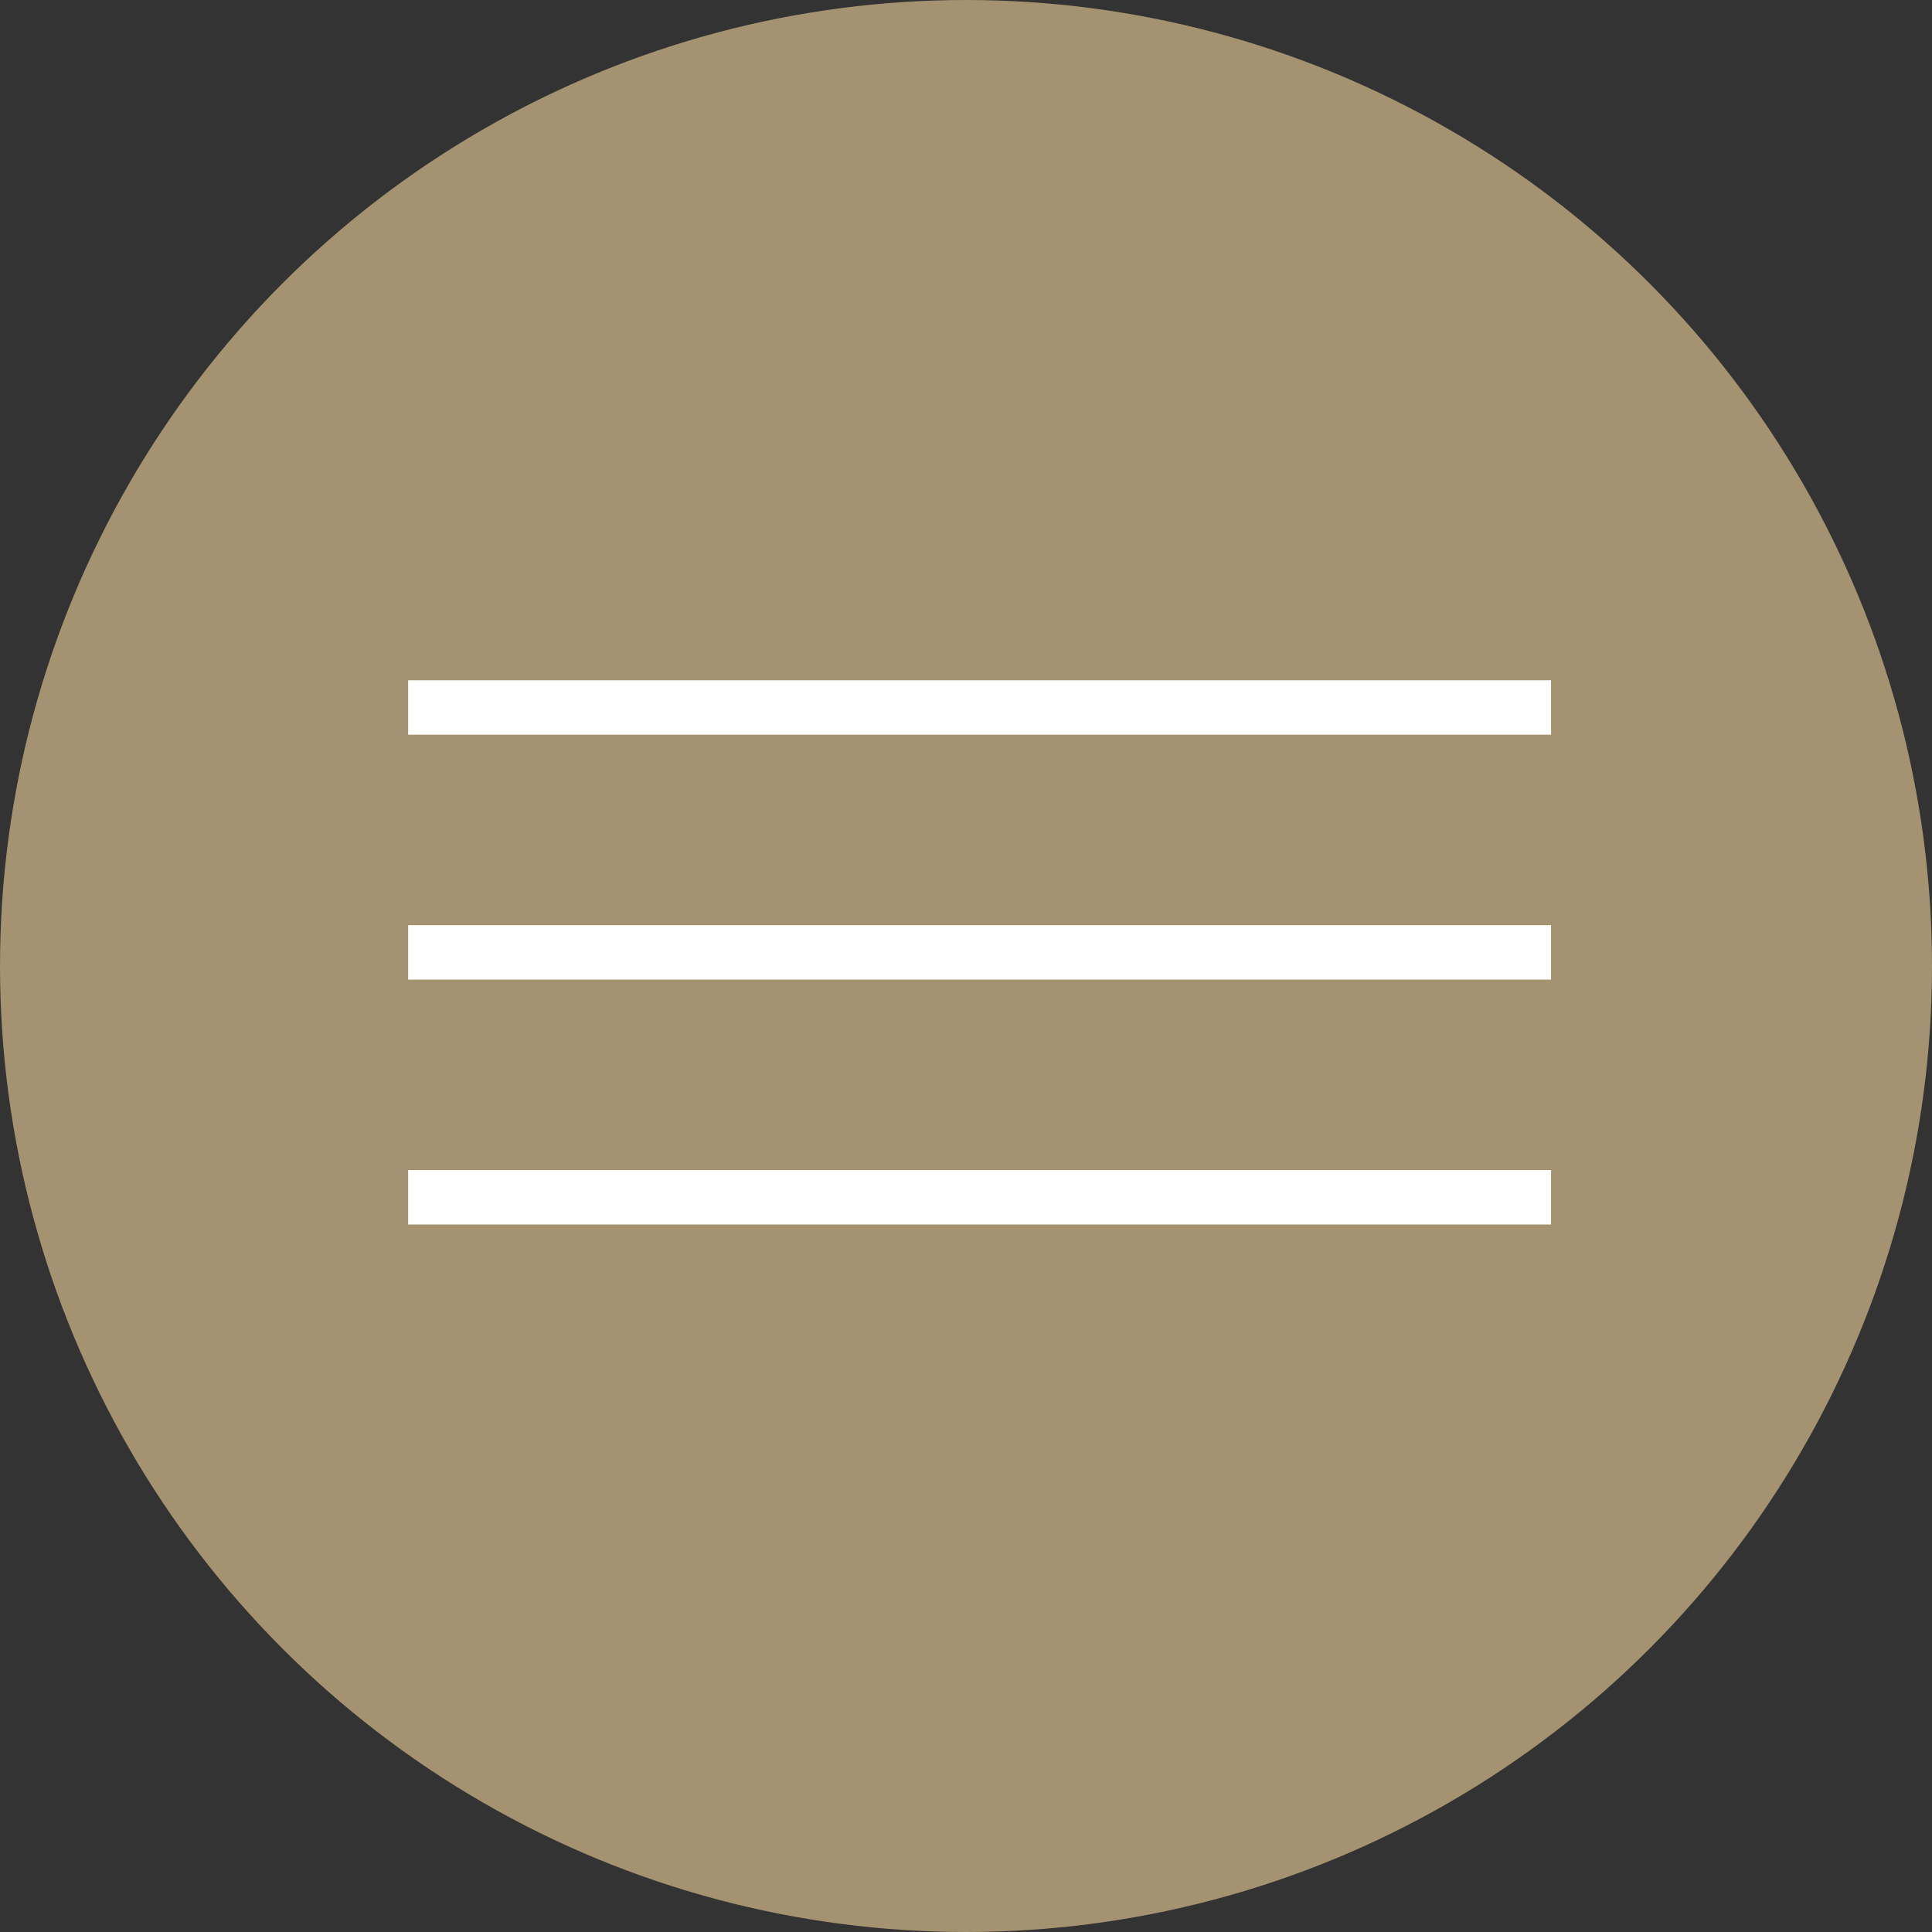 <?xml version="1.0" encoding="UTF-8"?> <svg xmlns="http://www.w3.org/2000/svg" width="71" height="71" viewBox="0 0 71 71" fill="none"><rect x="0" y="0" width="71" height="71" fill="#333333" stroke="none"/><circle cx="35.5" cy="35.5" r="35" fill="#A49270" stroke="#A49270"></circle><rect x="15" y="25" width="42" height="2" fill="white"></rect><rect x="15" y="34" width="42" height="2" fill="white"></rect><rect x="15" y="43" width="42" height="2" fill="white"></rect></svg> 